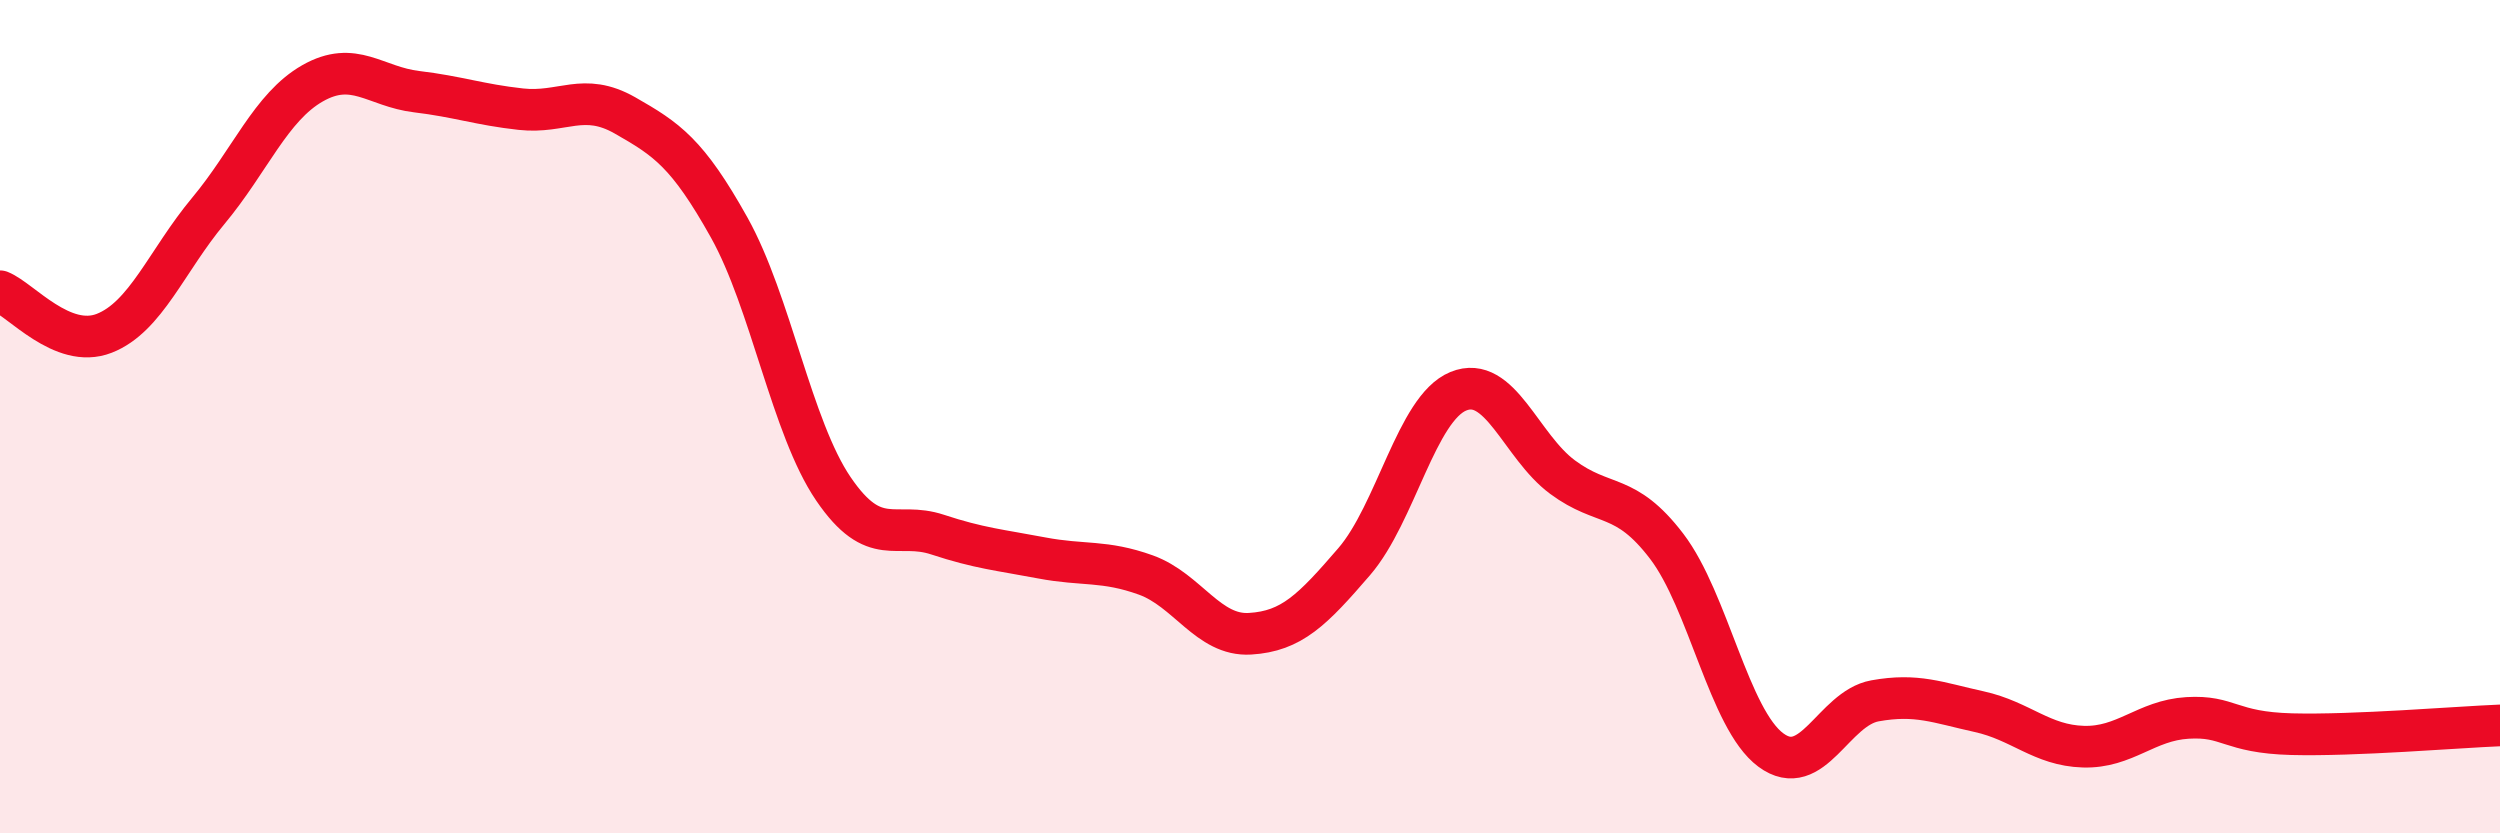 
    <svg width="60" height="20" viewBox="0 0 60 20" xmlns="http://www.w3.org/2000/svg">
      <path
        d="M 0,6.99 C 0.5,7.19 1.5,8.39 2.5,8 C 3.5,7.61 4,6.26 5,5.06 C 6,3.86 6.5,2.57 7.5,2 C 8.5,1.43 9,2.08 10,2.2 C 11,2.32 11.5,2.51 12.5,2.62 C 13.5,2.73 14,2.2 15,2.77 C 16,3.34 16.5,3.67 17.5,5.46 C 18.5,7.25 19,10.26 20,11.73 C 21,13.2 21.5,12.5 22.5,12.83 C 23.5,13.16 24,13.2 25,13.39 C 26,13.58 26.5,13.44 27.5,13.8 C 28.5,14.16 29,15.27 30,15.21 C 31,15.15 31.5,14.64 32.5,13.48 C 33.5,12.32 34,9.8 35,9.39 C 36,8.98 36.5,10.71 37.5,11.45 C 38.5,12.19 39,11.8 40,13.11 C 41,14.42 41.5,17.26 42.5,18 C 43.5,18.74 44,17 45,16.82 C 46,16.64 46.5,16.86 47.5,17.08 C 48.5,17.3 49,17.89 50,17.92 C 51,17.95 51.5,17.29 52.5,17.23 C 53.5,17.17 53.5,17.58 55,17.62 C 56.5,17.66 59,17.45 60,17.41L60 20L0 20Z"
        fill="#EB0A25"
        opacity="0.1"
        stroke-linecap="round"
        stroke-linejoin="round"
      />
      <path
        d="M 0,6.99 C 0.5,7.19 1.5,8.39 2.5,8 C 3.5,7.61 4,6.26 5,5.06 C 6,3.86 6.5,2.57 7.5,2 C 8.5,1.43 9,2.08 10,2.2 C 11,2.32 11.5,2.51 12.5,2.62 C 13.5,2.73 14,2.2 15,2.77 C 16,3.34 16.5,3.67 17.5,5.46 C 18.5,7.25 19,10.26 20,11.73 C 21,13.2 21.5,12.5 22.5,12.83 C 23.5,13.16 24,13.2 25,13.39 C 26,13.58 26.5,13.44 27.5,13.8 C 28.5,14.16 29,15.27 30,15.21 C 31,15.15 31.5,14.64 32.5,13.48 C 33.5,12.32 34,9.8 35,9.39 C 36,8.98 36.5,10.71 37.5,11.45 C 38.5,12.19 39,11.8 40,13.11 C 41,14.42 41.5,17.26 42.5,18 C 43.5,18.74 44,17 45,16.82 C 46,16.64 46.5,16.86 47.5,17.08 C 48.5,17.3 49,17.89 50,17.92 C 51,17.95 51.5,17.29 52.5,17.23 C 53.5,17.17 53.5,17.58 55,17.62 C 56.5,17.66 59,17.45 60,17.41"
        stroke="#EB0A25"
        stroke-width="1"
        fill="none"
        stroke-linecap="round"
        stroke-linejoin="round"
      />
    </svg>
  